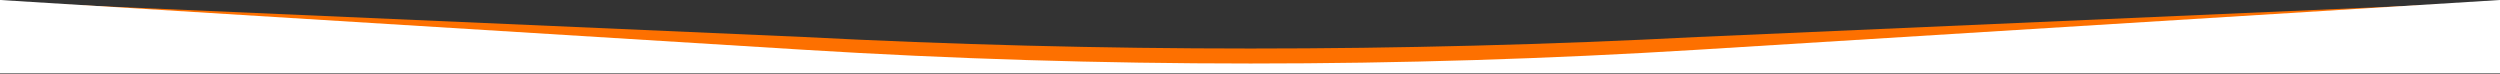 <?xml version="1.0" encoding="UTF-8" standalone="no"?>
<!DOCTYPE svg PUBLIC "-//W3C//DTD SVG 1.1//EN" "http://www.w3.org/Graphics/SVG/1.1/DTD/svg11.dtd">
<svg width="100%" height="100%" viewBox="0 0 1920 57" version="1.1" xmlns="http://www.w3.org/2000/svg" xmlns:xlink="http://www.w3.org/1999/xlink" xml:space="preserve" xmlns:serif="http://www.serif.com/" style="fill-rule:evenodd;clip-rule:evenodd;stroke-linejoin:round;stroke-miterlimit:2;">
    <rect x="0" y="0" width="1920" height="57" fill="#333333" stroke="none"/>
    <g transform="matrix(1,0,0,1,0,-50.35)">
        <g>
            <g transform="matrix(1,0,0,0.419,0,49.229)">
                <path d="M0,6L617,70.464C845.1,98.664 1075.8,98.664 1303.9,70.464L1920,6L1920,127.642L0,127.642L0,6Z" style="fill:rgb(253,112,0);fill-rule:nonzero;"/>
            </g>
            <g transform="matrix(1,0,0,0.5,0,47.35)">
                <path d="M0,6L617,82.4C845.1,110.6 1075.8,110.6 1303.9,82.4L1920,6L1920,118.7L0,118.7L0,6Z" style="fill:white;fill-rule:nonzero;"/>
            </g>
        </g>
    </g>
</svg>
